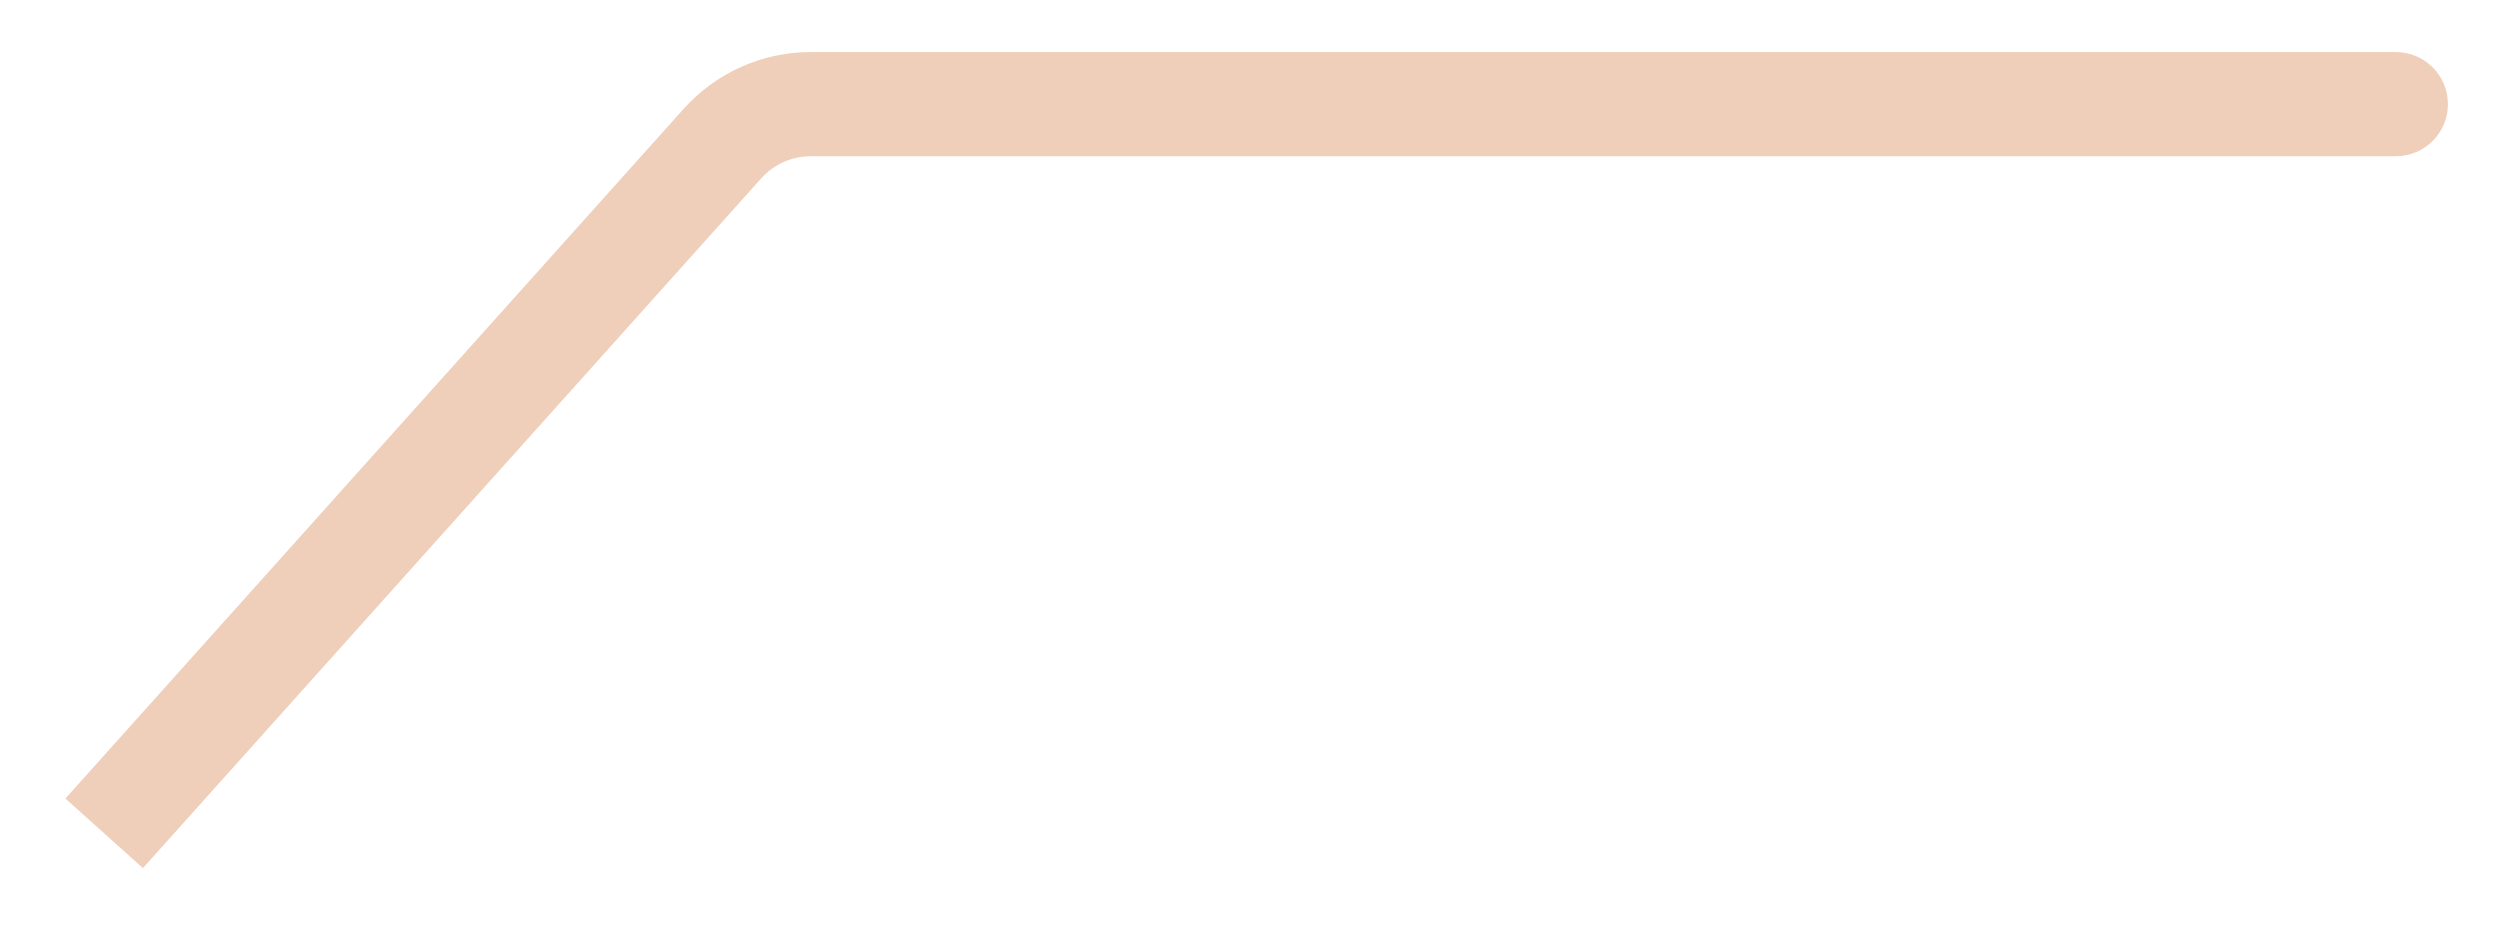 <svg width="24" height="9" viewBox="0 0 24 9" fill="none" xmlns="http://www.w3.org/2000/svg">
<path d="M23 1.5C23.276 1.5 23.5 1.276 23.5 1C23.5 0.724 23.276 0.5 23 0.5V1.5ZM1.372 8.334L7.308 1.712L6.563 1.045L0.628 7.666L1.372 8.334ZM7.782 1.5H23V0.5H7.782V1.5ZM7.308 1.712C7.429 1.577 7.601 1.5 7.782 1.5V0.5C7.317 0.5 6.874 0.698 6.563 1.045L7.308 1.712Z" fill="#EFCEBA"/>
</svg>
